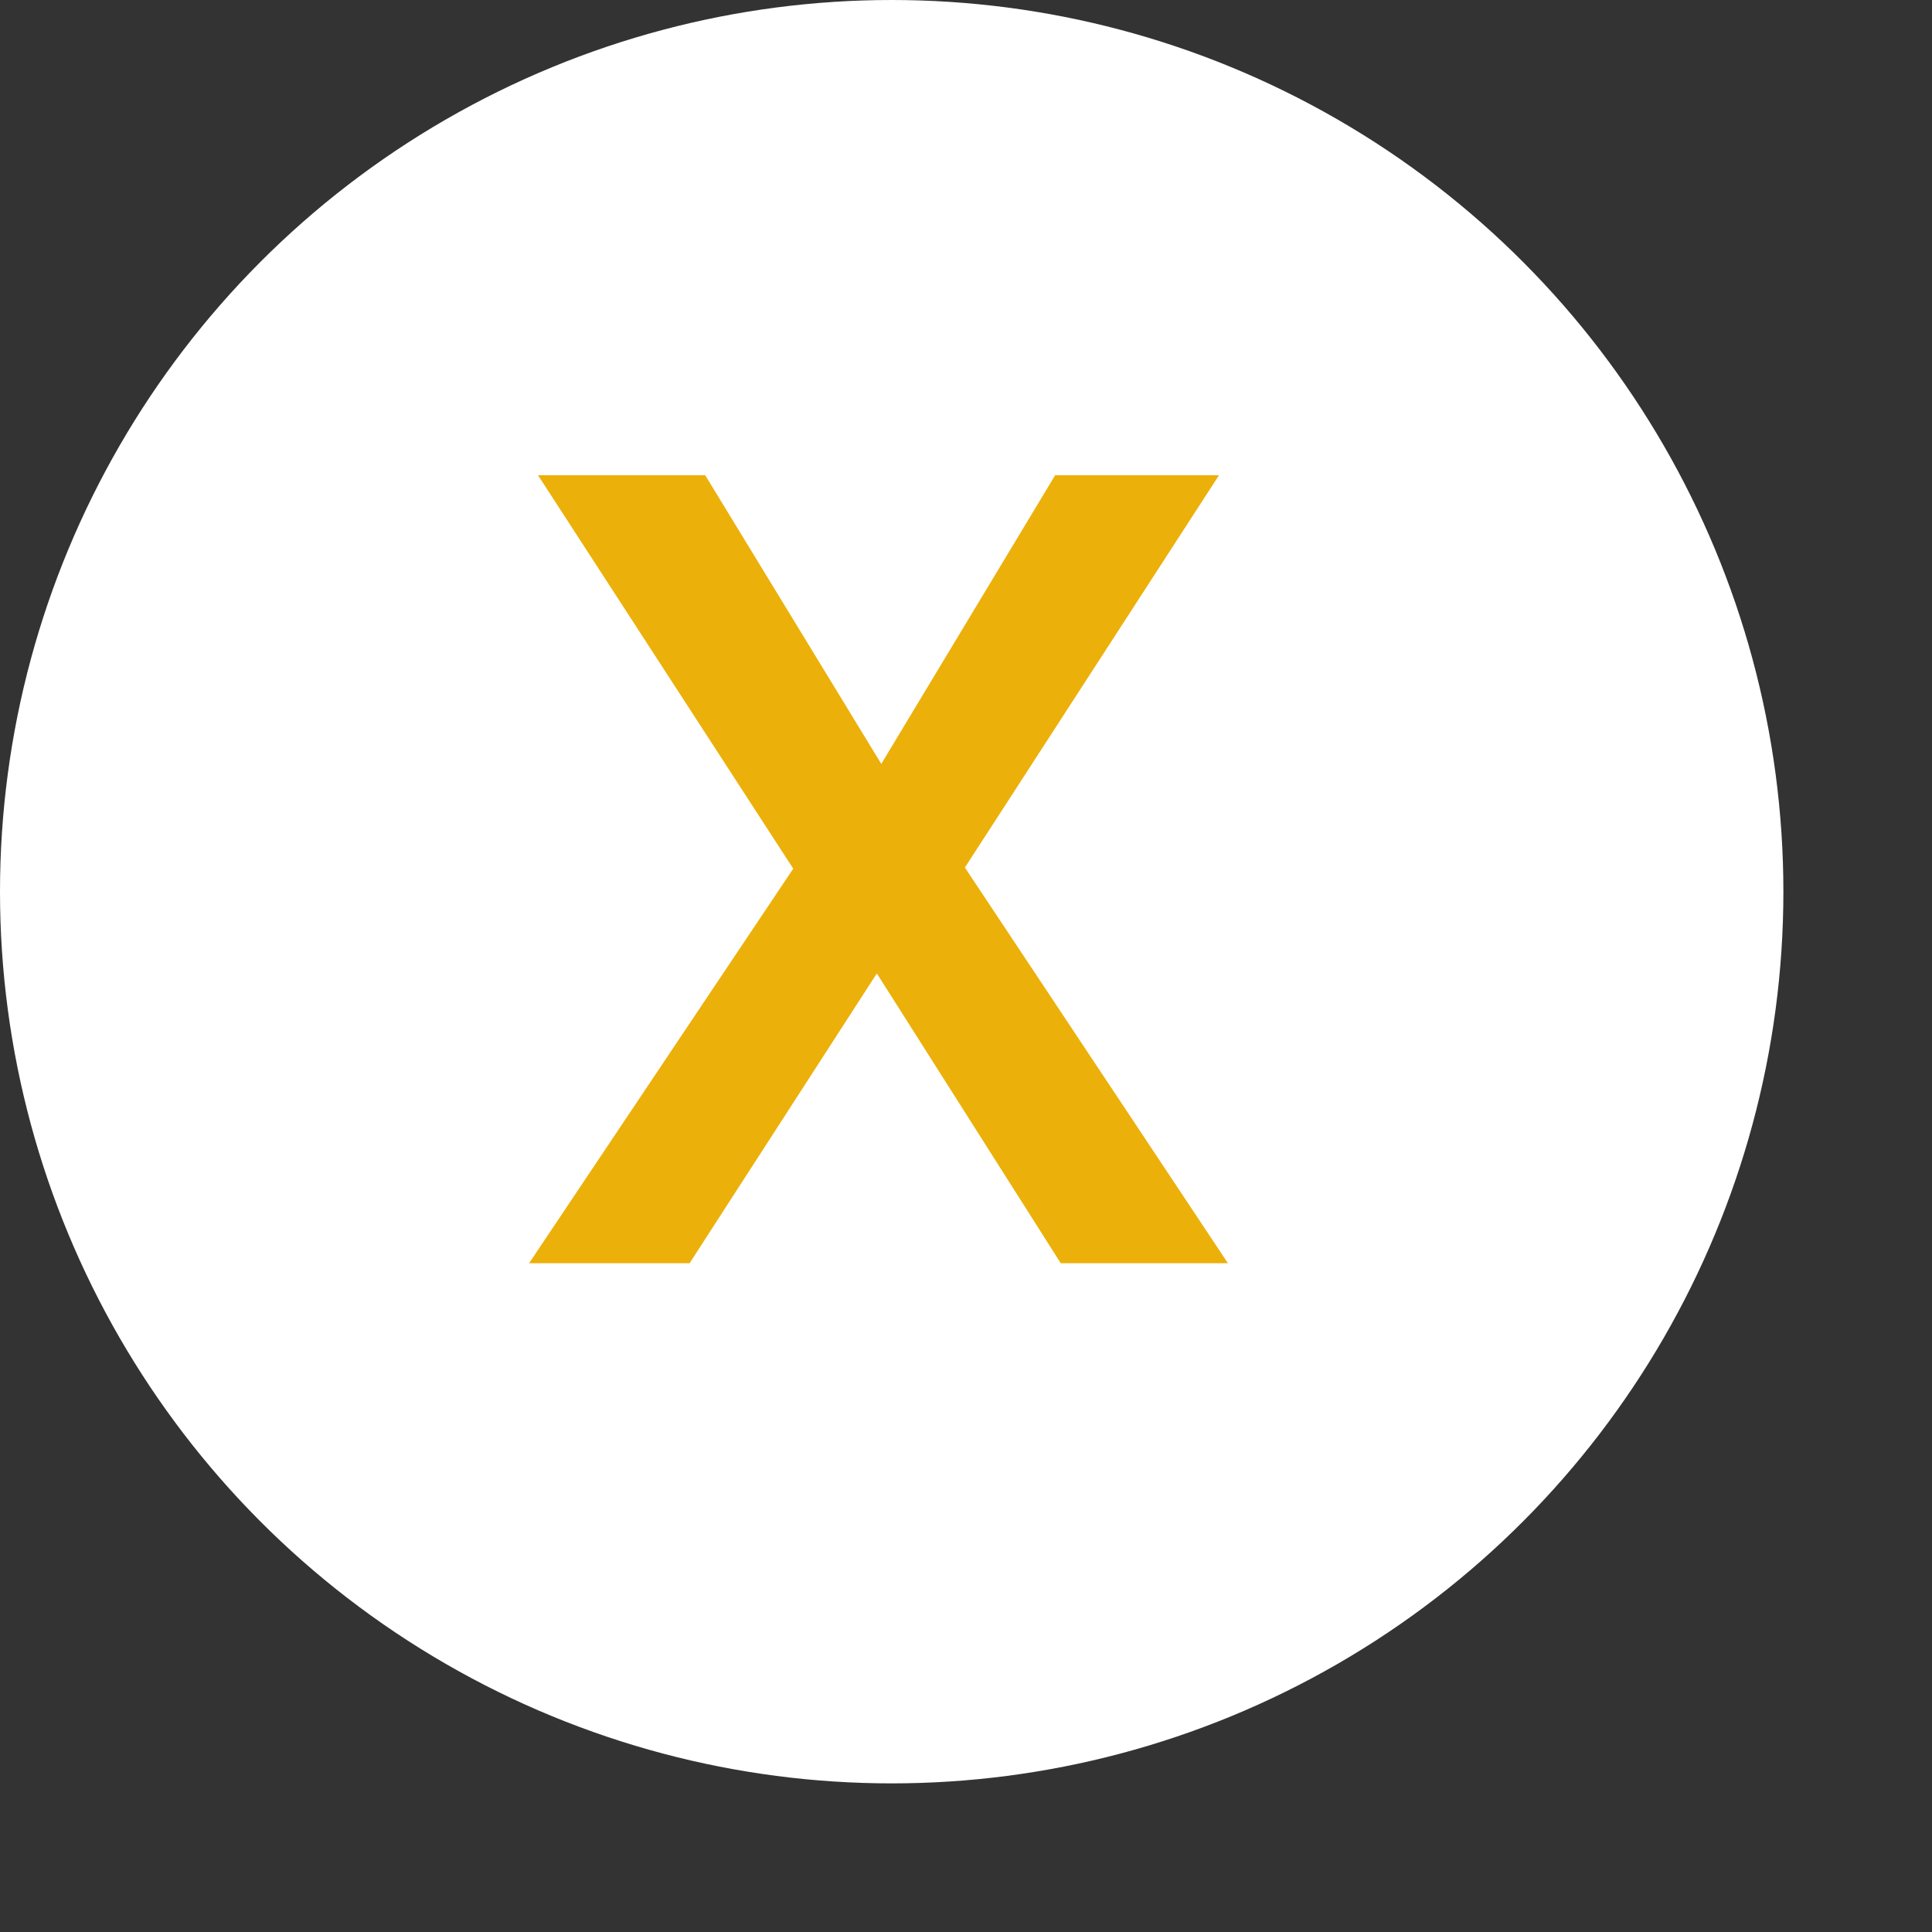 <svg width="26" height="26" viewBox="0 0 26 26" fill="none" xmlns="http://www.w3.org/2000/svg">
<rect x="0" y="0" width="26" height="26" fill="#333333" stroke="none"/>
<circle cx="12" cy="12" r="12" fill="white"/>
<path d="M7.12 17L10.675 11.69L7.24 6.395H9.49L11.86 10.28L14.2 6.395H16.405L12.985 11.675L16.525 17H14.275L11.8 13.1L9.28 17H7.12Z" fill="#ECB00A"/>
</svg>
